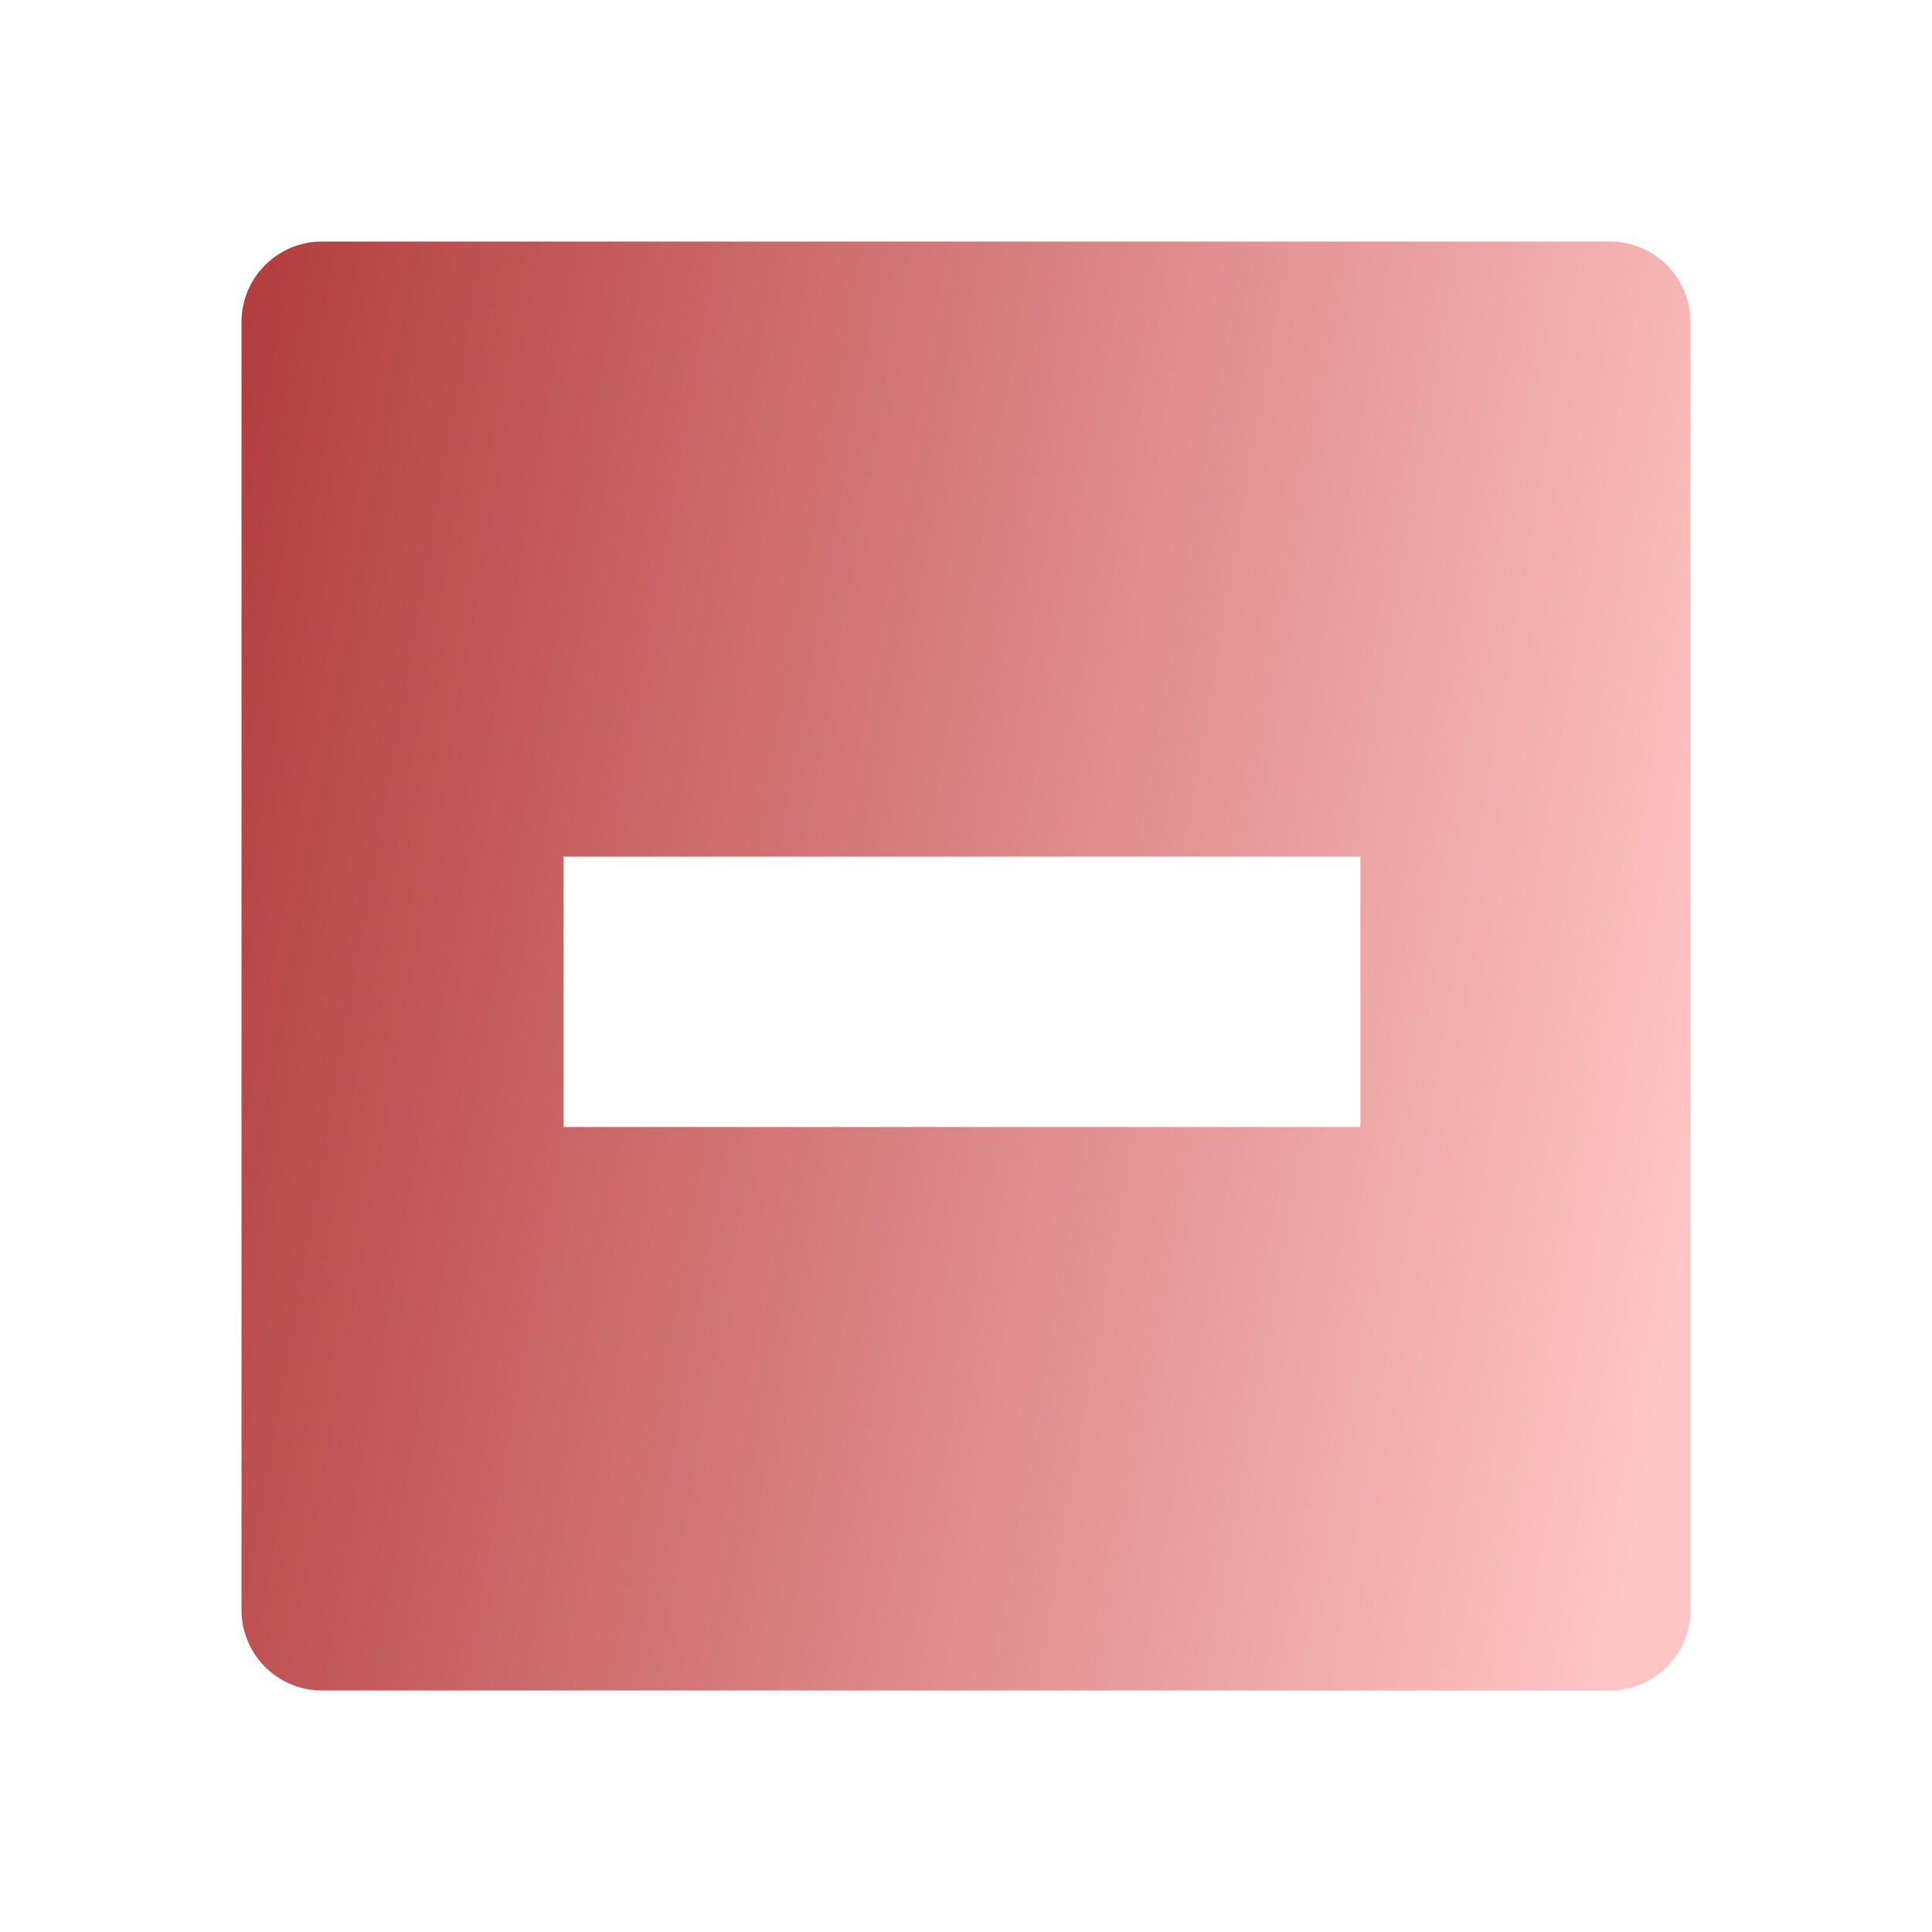 <svg xmlns="http://www.w3.org/2000/svg" width="24" height="24" viewBox="0 0 24 24" fill="none"><path d="M4 3H20C20.552 3 21 3.448 21 4V20C21 20.552 20.552 21 20 21H4C3.448 21 3 20.552 3 20V4C3 3.448 3.448 3 4 3ZM7 14H16.899V10.641H11.243H7V14Z" fill="url(#paint0_linear_646_6)"></path><defs><linearGradient id="paint0_linear_646_6" x1="21" y1="22" x2="-8.357" y2="16.854" gradientUnits="userSpaceOnUse"><stop offset="0.037" stop-color="#FFC5C5"></stop><stop offset="1" stop-color="#900002"></stop></linearGradient></defs></svg>